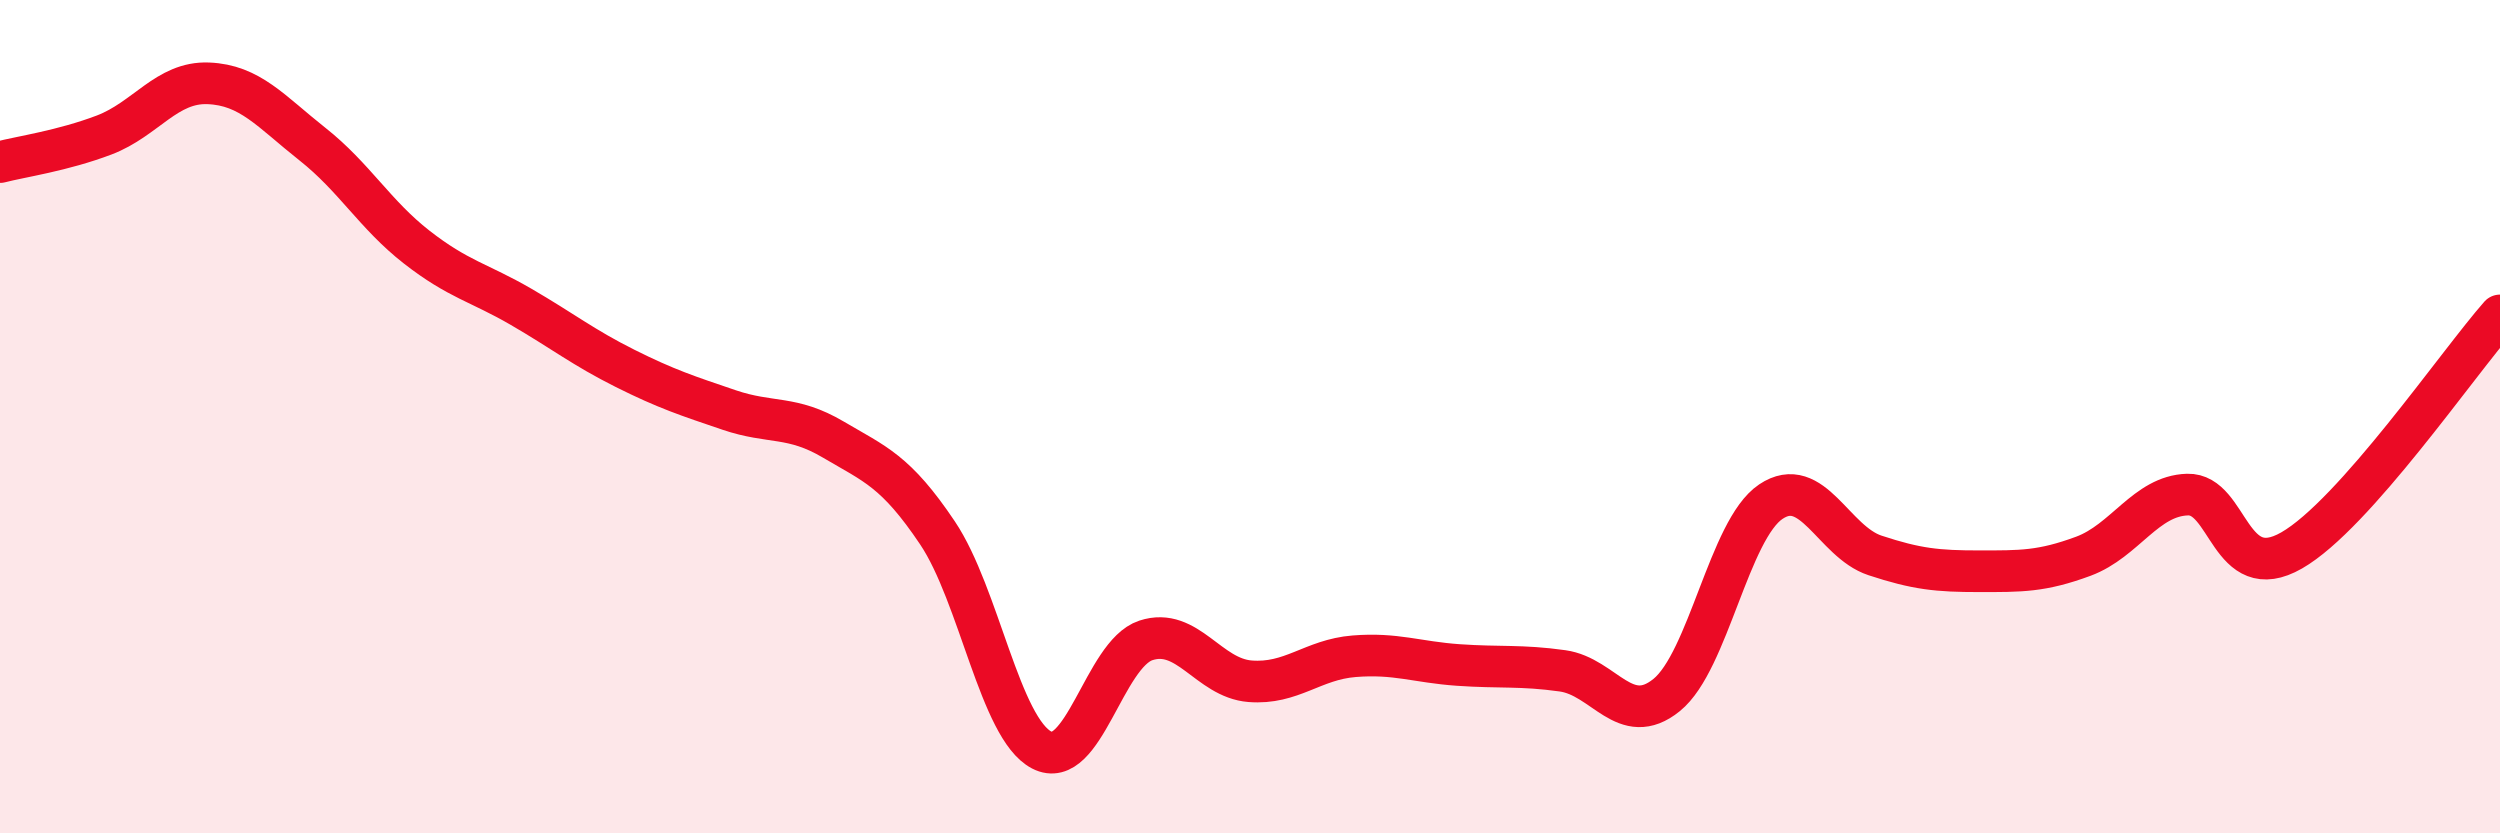 
    <svg width="60" height="20" viewBox="0 0 60 20" xmlns="http://www.w3.org/2000/svg">
      <path
        d="M 0,3.89 C 0.5,3.76 1.5,3.62 2.5,3.24 C 3.5,2.86 4,1.96 5,2 C 6,2.04 6.5,2.67 7.5,3.46 C 8.5,4.25 9,5.15 10,5.93 C 11,6.71 11.5,6.78 12.5,7.36 C 13.5,7.94 14,8.34 15,8.84 C 16,9.34 16.5,9.5 17.5,9.84 C 18.5,10.18 19,9.96 20,10.55 C 21,11.14 21.5,11.3 22.5,12.79 C 23.5,14.28 24,17.48 25,18 C 26,18.52 26.5,15.7 27.5,15.37 C 28.5,15.04 29,16.27 30,16.35 C 31,16.43 31.5,15.83 32.5,15.75 C 33.5,15.67 34,15.89 35,15.96 C 36,16.03 36.5,15.96 37.5,16.1 C 38.5,16.24 39,17.49 40,16.68 C 41,15.87 41.5,12.71 42.5,12.04 C 43.5,11.37 44,13 45,13.33 C 46,13.66 46.5,13.71 47.5,13.71 C 48.5,13.71 49,13.72 50,13.35 C 51,12.98 51.5,11.9 52.5,11.87 C 53.5,11.84 53.5,14.07 55,13.21 C 56.5,12.35 59,8.7 60,7.57L60 20L0 20Z"
        fill="#EB0A25"
        opacity="0.1"
        stroke-linecap="round"
        stroke-linejoin="round"
      />
      <path
        d="M 0,3.89 C 0.5,3.76 1.5,3.62 2.5,3.24 C 3.5,2.86 4,1.96 5,2 C 6,2.04 6.5,2.67 7.5,3.46 C 8.5,4.25 9,5.15 10,5.93 C 11,6.71 11.5,6.78 12.5,7.36 C 13.5,7.94 14,8.34 15,8.84 C 16,9.34 16.5,9.5 17.5,9.84 C 18.5,10.18 19,9.96 20,10.55 C 21,11.14 21.5,11.3 22.5,12.79 C 23.5,14.28 24,17.48 25,18 C 26,18.52 26.5,15.7 27.5,15.37 C 28.5,15.04 29,16.27 30,16.35 C 31,16.43 31.5,15.83 32.5,15.75 C 33.5,15.67 34,15.89 35,15.96 C 36,16.03 36.5,15.96 37.5,16.1 C 38.5,16.24 39,17.49 40,16.68 C 41,15.87 41.5,12.71 42.5,12.04 C 43.5,11.37 44,13 45,13.33 C 46,13.66 46.5,13.71 47.5,13.71 C 48.5,13.71 49,13.72 50,13.35 C 51,12.98 51.5,11.9 52.5,11.87 C 53.5,11.84 53.5,14.07 55,13.21 C 56.5,12.35 59,8.7 60,7.57"
        stroke="#EB0A25"
        stroke-width="1"
        fill="none"
        stroke-linecap="round"
        stroke-linejoin="round"
      />
    </svg>
  